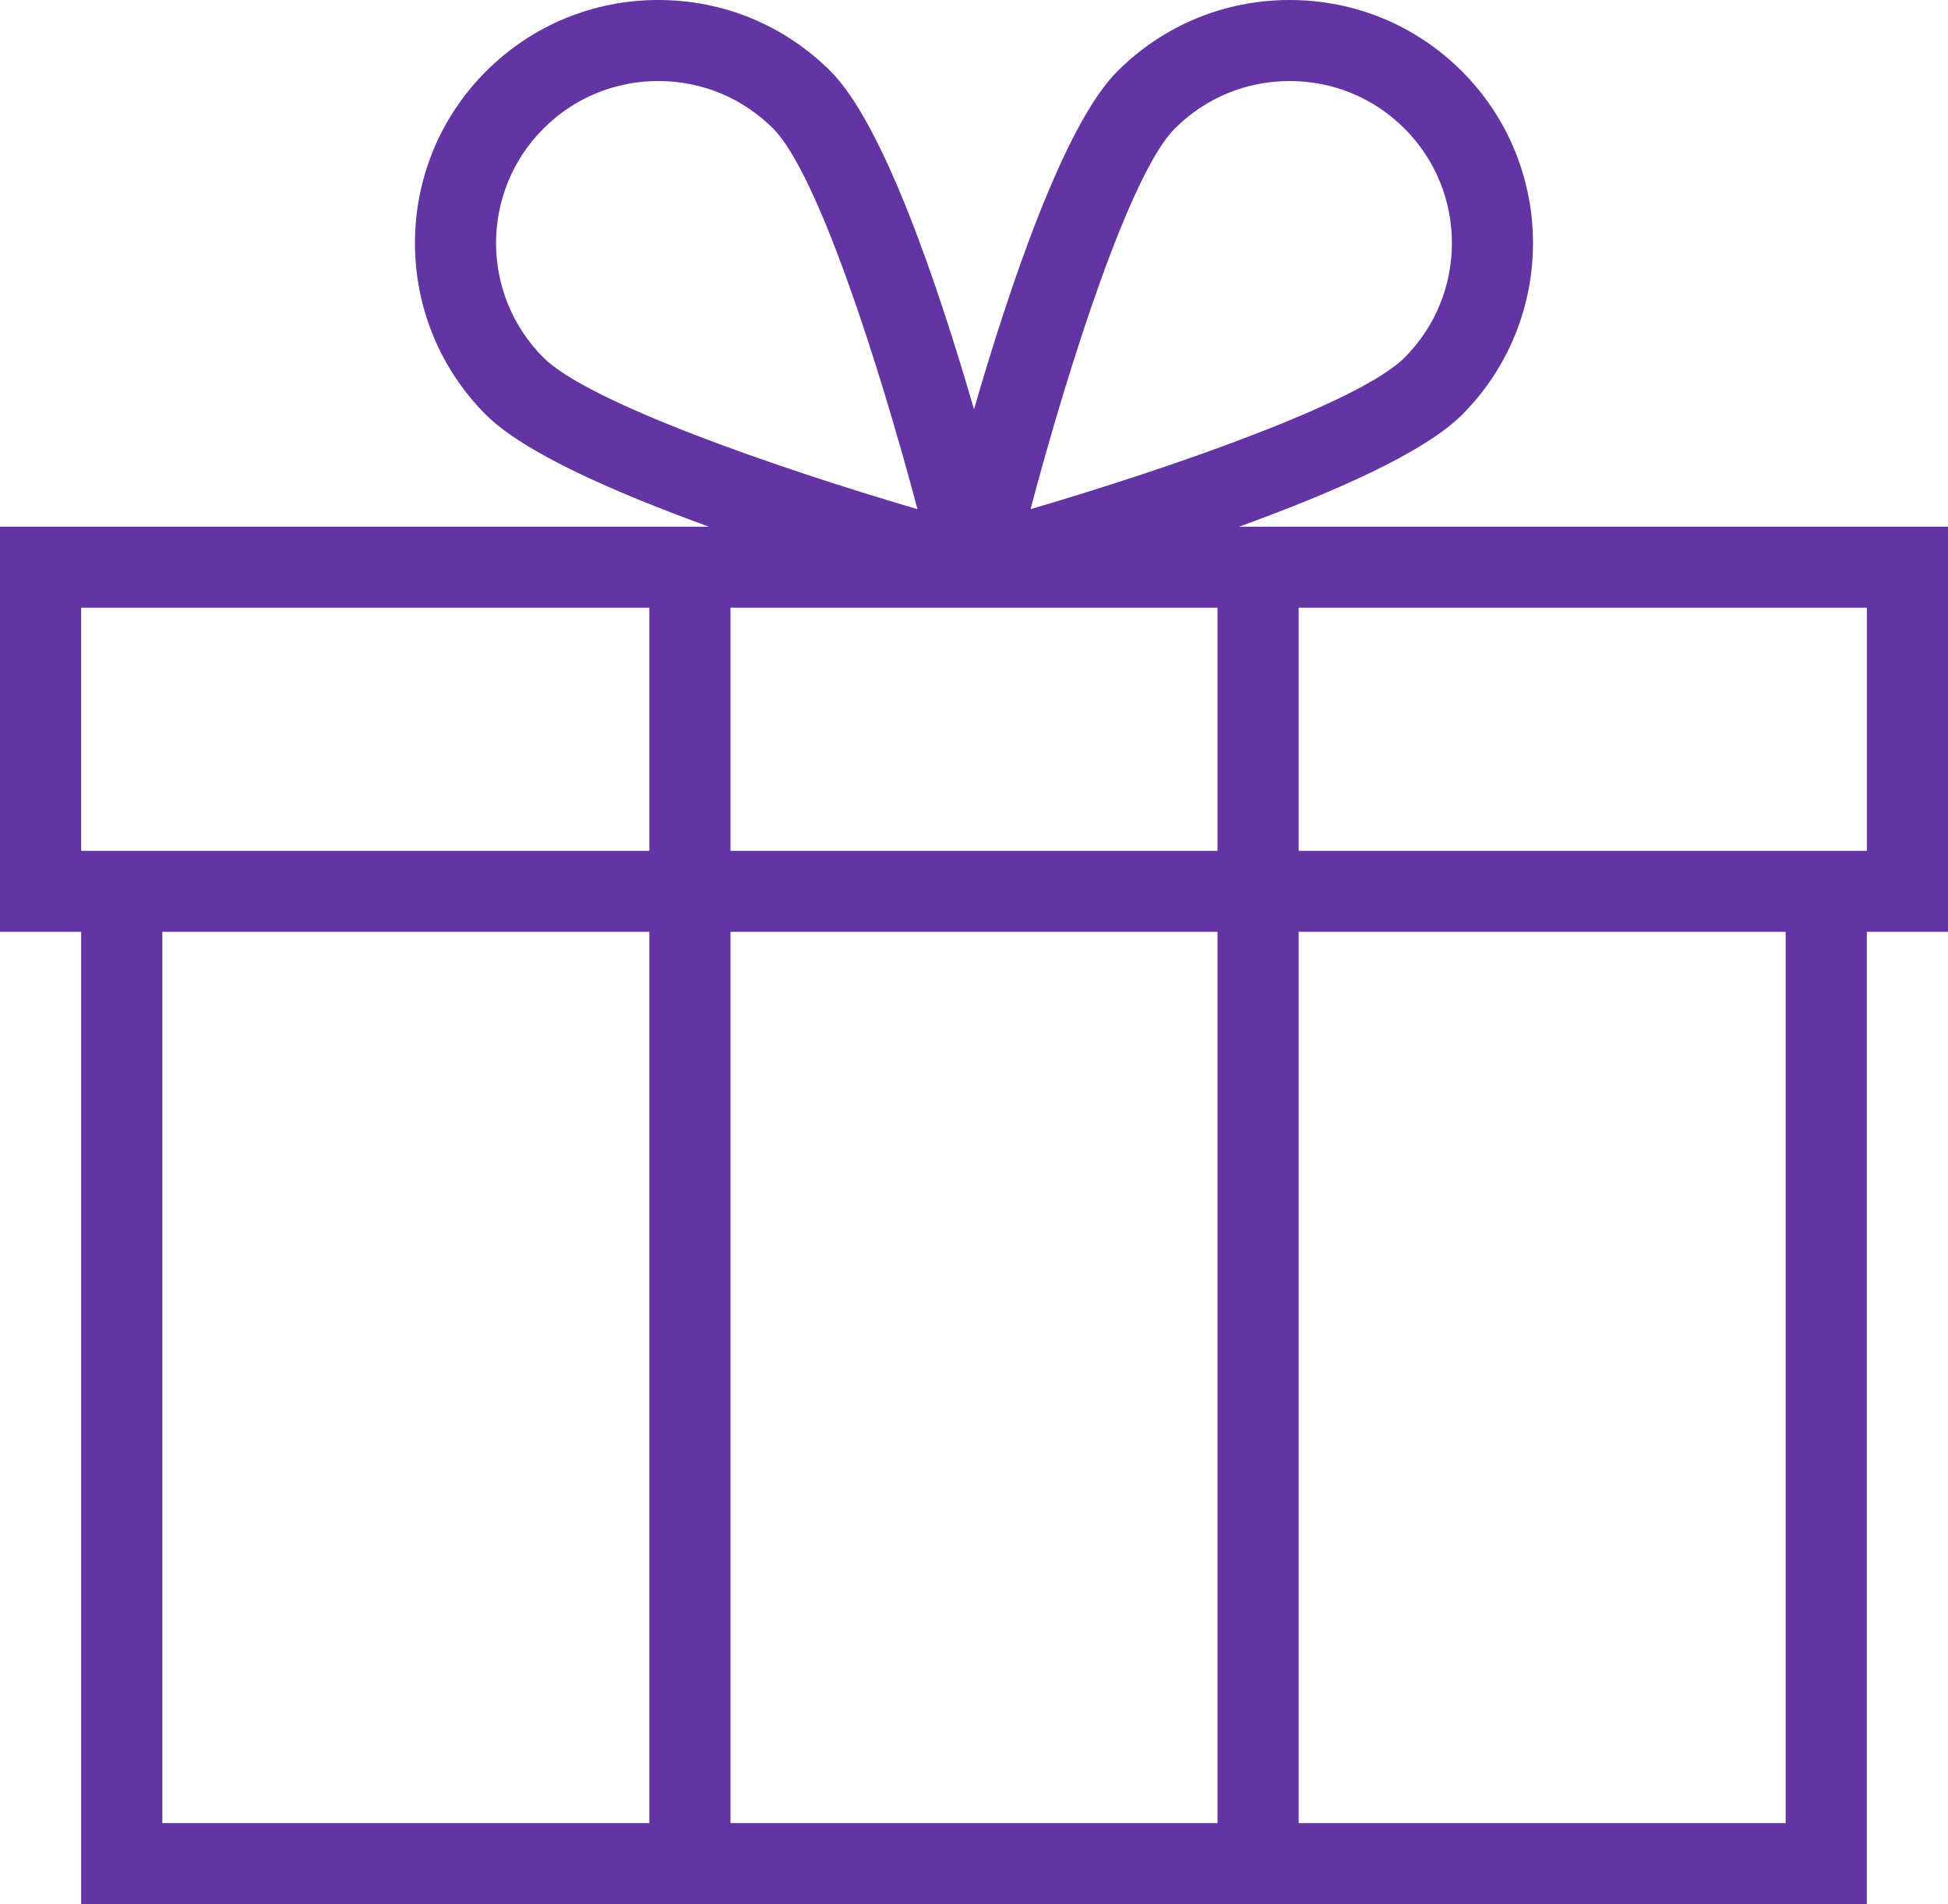 <?xml version="1.0" encoding="UTF-8"?>
<svg width="44px" height="43px" viewBox="0 0 44 43" version="1.1" xmlns="http://www.w3.org/2000/svg" xmlns:xlink="http://www.w3.org/1999/xlink">
    <!-- Generator: Sketch 43.1 (39012) - http://www.bohemiancoding.com/sketch -->
    <title>Fill 2636</title>
    <desc>Created with Sketch.</desc>
    <defs></defs>
    <g id="Page-2" stroke="none" stroke-width="1" fill="none" fill-rule="evenodd">
        <g id="Poynt-Smart-Terminal" transform="translate(-628, -823)" fill="#6235A2">
            <g id="Group-7" transform="translate(160, 806)">
                <g id="Group-2" transform="translate(420, 0)">
                    <g id="Fill-2636" transform="translate(48, 17)">
                        <path d="M42.167,19.213 L29.333,19.213 L29.333,13.723 L42.167,13.723 L42.167,19.213 Z M40.333,41.17 L29.333,41.17 L29.333,21.043 L40.333,21.043 L40.333,41.17 Z M3.667,21.043 L14.667,21.043 L14.667,41.17 L3.667,41.17 L3.667,21.043 Z M1.833,13.723 L14.667,13.723 L14.667,19.213 L1.833,19.213 L1.833,13.723 Z M12.277,2.902 C12.969,2.21 13.89,1.83 14.87,1.83 C15.849,1.83 16.77,2.21 17.462,2.902 C18.466,3.904 19.851,8.215 20.723,11.498 C17.505,10.554 13.284,9.083 12.277,8.077 C10.847,6.651 10.847,4.328 12.277,2.902 L12.277,2.902 Z M26.537,2.902 C27.23,2.21 28.151,1.83 29.13,1.83 C30.11,1.83 31.031,2.21 31.723,2.902 C33.152,4.328 33.152,6.65 31.723,8.077 C30.716,9.083 26.494,10.554 23.277,11.498 C24.147,8.215 25.532,3.905 26.537,2.902 L26.537,2.902 Z M27.5,41.17 L16.5,41.17 L16.5,21.043 L27.5,21.043 L27.5,41.17 Z M16.5,13.723 L27.5,13.723 L27.5,19.213 L16.5,19.213 L16.5,13.723 Z M44,11.894 L27.987,11.894 C30.094,11.13 32.165,10.224 33.02,9.37 C35.162,7.23 35.162,3.748 33.019,1.608 C31.981,0.571 30.599,0 29.13,0 C27.66,0 26.279,0.571 25.24,1.608 C24.038,2.807 22.806,6.46 22,9.244 C21.193,6.46 19.961,2.808 18.76,1.608 C17.72,0.571 16.34,0 14.87,0 C13.401,0 12.019,0.571 10.98,1.608 C8.836,3.749 8.837,7.231 10.98,9.371 C11.835,10.225 13.906,11.13 16.013,11.894 L0,11.894 L0,21.043 L1.833,21.043 L1.833,43 L42.167,43 L42.167,21.043 L44,21.043 L44,11.894 Z"></path>
                    </g>
                </g>
            </g>
        </g>
    </g>
</svg>